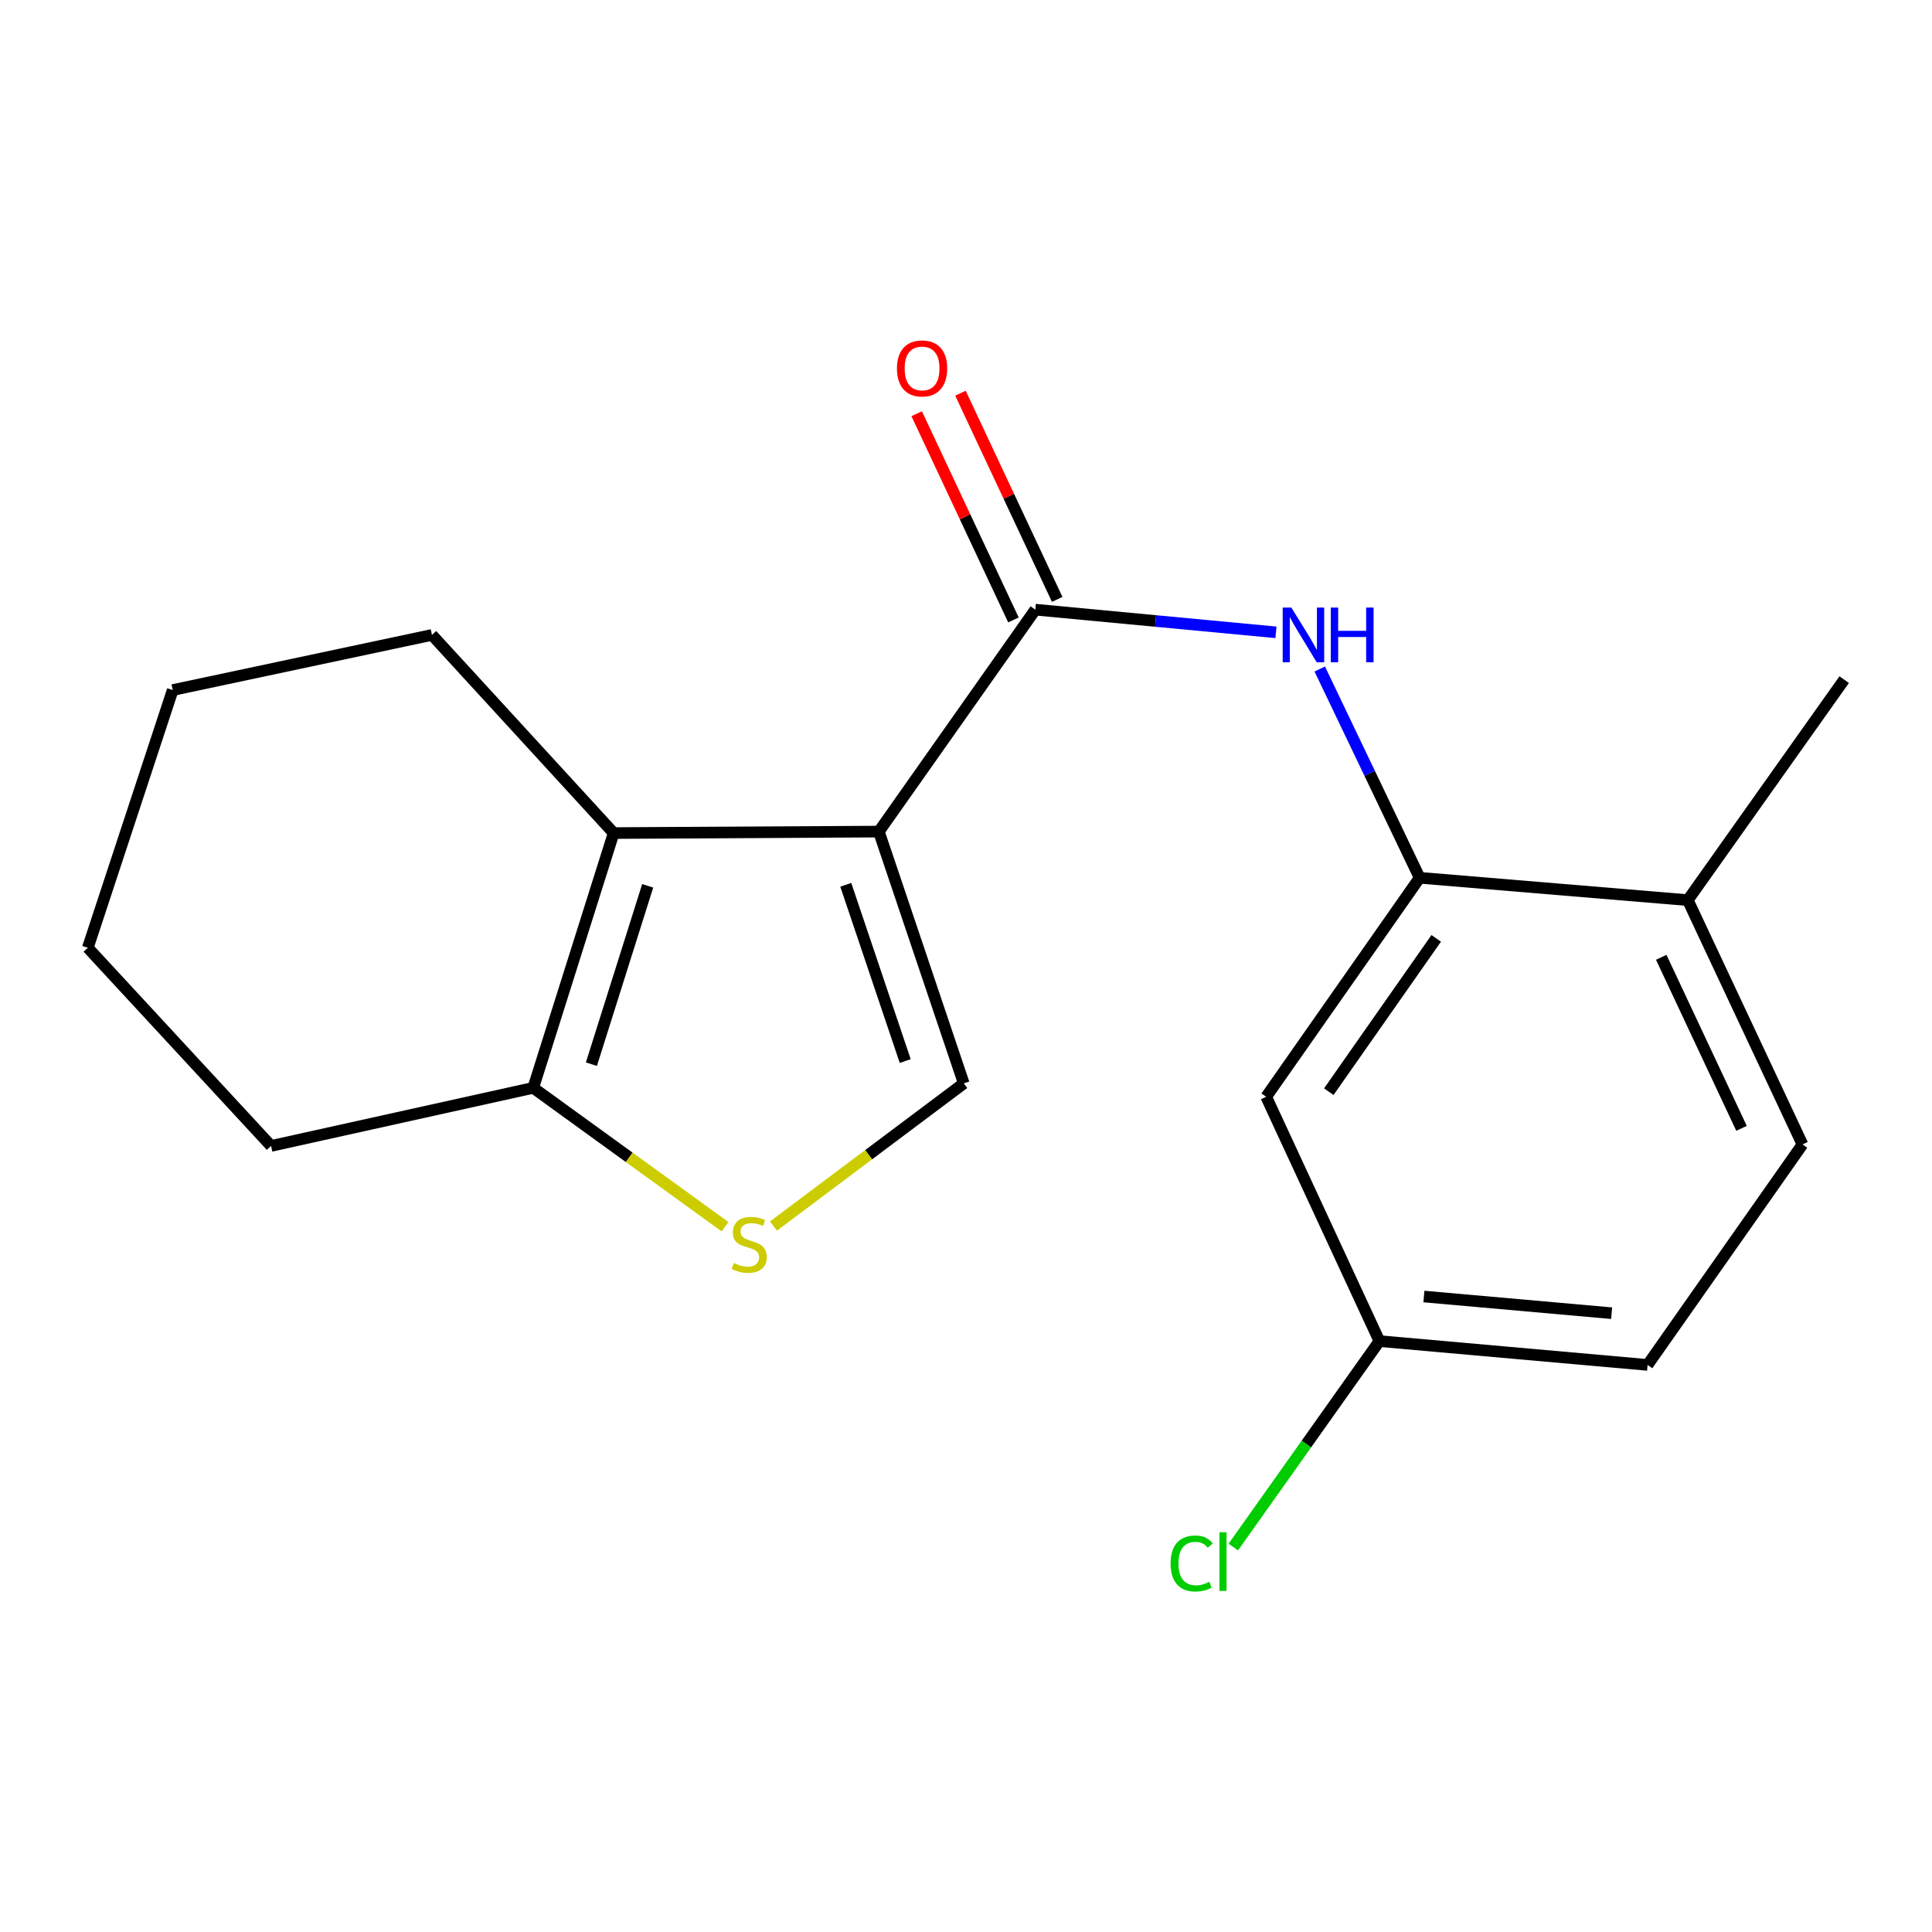 <?xml version='1.0' encoding='iso-8859-1'?>
<svg version='1.1' baseProfile='full'
              xmlns='http://www.w3.org/2000/svg'
                      xmlns:rdkit='http://www.rdkit.org/xml'
                      xmlns:xlink='http://www.w3.org/1999/xlink'
                  xml:space='preserve'
width='1000px' height='1000px' viewBox='0 0 1000 1000'>
<!-- END OF HEADER -->
<rect style='opacity:1.0;fill:#FFFFFF;stroke:none' width='1000' height='1000' x='0' y='0'> </rect>
<path class='bond-0' d='M 454.893,430.43 L 535.877,315.556' style='fill:none;fill-rule:evenodd;stroke:#000000;stroke-width:6px;stroke-linecap:butt;stroke-linejoin:miter;stroke-opacity:1' />
<path class='bond-1' d='M 454.893,430.43 L 317.626,431.194' style='fill:none;fill-rule:evenodd;stroke:#000000;stroke-width:6px;stroke-linecap:butt;stroke-linejoin:miter;stroke-opacity:1' />
<path class='bond-2' d='M 454.893,430.43 L 498.846,560.76' style='fill:none;fill-rule:evenodd;stroke:#000000;stroke-width:6px;stroke-linecap:butt;stroke-linejoin:miter;stroke-opacity:1' />
<path class='bond-2' d='M 437.777,457.975 L 468.544,549.206' style='fill:none;fill-rule:evenodd;stroke:#000000;stroke-width:6px;stroke-linecap:butt;stroke-linejoin:miter;stroke-opacity:1' />
<path class='bond-4' d='M 535.877,315.556 L 598.156,321.426' style='fill:none;fill-rule:evenodd;stroke:#000000;stroke-width:6px;stroke-linecap:butt;stroke-linejoin:miter;stroke-opacity:1' />
<path class='bond-4' d='M 598.156,321.426 L 660.435,327.296' style='fill:none;fill-rule:evenodd;stroke:#0000FF;stroke-width:6px;stroke-linecap:butt;stroke-linejoin:miter;stroke-opacity:1' />
<path class='bond-8' d='M 547.203,310.242 L 522.166,256.879' style='fill:none;fill-rule:evenodd;stroke:#000000;stroke-width:6px;stroke-linecap:butt;stroke-linejoin:miter;stroke-opacity:1' />
<path class='bond-8' d='M 522.166,256.879 L 497.128,203.515' style='fill:none;fill-rule:evenodd;stroke:#FF0000;stroke-width:6px;stroke-linecap:butt;stroke-linejoin:miter;stroke-opacity:1' />
<path class='bond-8' d='M 524.551,320.87 L 499.514,267.506' style='fill:none;fill-rule:evenodd;stroke:#000000;stroke-width:6px;stroke-linecap:butt;stroke-linejoin:miter;stroke-opacity:1' />
<path class='bond-8' d='M 499.514,267.506 L 474.477,214.143' style='fill:none;fill-rule:evenodd;stroke:#FF0000;stroke-width:6px;stroke-linecap:butt;stroke-linejoin:miter;stroke-opacity:1' />
<path class='bond-5' d='M 317.626,431.194 L 276.008,563.068' style='fill:none;fill-rule:evenodd;stroke:#000000;stroke-width:6px;stroke-linecap:butt;stroke-linejoin:miter;stroke-opacity:1' />
<path class='bond-5' d='M 335.244,458.505 L 306.111,550.817' style='fill:none;fill-rule:evenodd;stroke:#000000;stroke-width:6px;stroke-linecap:butt;stroke-linejoin:miter;stroke-opacity:1' />
<path class='bond-13' d='M 317.626,431.194 L 223.575,328.636' style='fill:none;fill-rule:evenodd;stroke:#000000;stroke-width:6px;stroke-linecap:butt;stroke-linejoin:miter;stroke-opacity:1' />
<path class='bond-3' d='M 498.846,560.76 L 449.596,597.681' style='fill:none;fill-rule:evenodd;stroke:#000000;stroke-width:6px;stroke-linecap:butt;stroke-linejoin:miter;stroke-opacity:1' />
<path class='bond-3' d='M 449.596,597.681 L 400.345,634.602' style='fill:none;fill-rule:evenodd;stroke:#CCCC00;stroke-width:6px;stroke-linecap:butt;stroke-linejoin:miter;stroke-opacity:1' />
<path class='bond-19' d='M 375.265,634.937 L 325.636,599.003' style='fill:none;fill-rule:evenodd;stroke:#CCCC00;stroke-width:6px;stroke-linecap:butt;stroke-linejoin:miter;stroke-opacity:1' />
<path class='bond-19' d='M 325.636,599.003 L 276.008,563.068' style='fill:none;fill-rule:evenodd;stroke:#000000;stroke-width:6px;stroke-linecap:butt;stroke-linejoin:miter;stroke-opacity:1' />
<path class='bond-6' d='M 683.102,346.28 L 708.954,400.309' style='fill:none;fill-rule:evenodd;stroke:#0000FF;stroke-width:6px;stroke-linecap:butt;stroke-linejoin:miter;stroke-opacity:1' />
<path class='bond-6' d='M 708.954,400.309 L 734.807,454.338' style='fill:none;fill-rule:evenodd;stroke:#000000;stroke-width:6px;stroke-linecap:butt;stroke-linejoin:miter;stroke-opacity:1' />
<path class='bond-15' d='M 276.008,563.068 L 140.297,593.135' style='fill:none;fill-rule:evenodd;stroke:#000000;stroke-width:6px;stroke-linecap:butt;stroke-linejoin:miter;stroke-opacity:1' />
<path class='bond-7' d='M 734.807,454.338 L 655.379,567.697' style='fill:none;fill-rule:evenodd;stroke:#000000;stroke-width:6px;stroke-linecap:butt;stroke-linejoin:miter;stroke-opacity:1' />
<path class='bond-7' d='M 743.384,485.7 L 687.785,565.051' style='fill:none;fill-rule:evenodd;stroke:#000000;stroke-width:6px;stroke-linecap:butt;stroke-linejoin:miter;stroke-opacity:1' />
<path class='bond-9' d='M 734.807,454.338 L 873.603,465.904' style='fill:none;fill-rule:evenodd;stroke:#000000;stroke-width:6px;stroke-linecap:butt;stroke-linejoin:miter;stroke-opacity:1' />
<path class='bond-11' d='M 655.379,567.697 L 713.984,694.149' style='fill:none;fill-rule:evenodd;stroke:#000000;stroke-width:6px;stroke-linecap:butt;stroke-linejoin:miter;stroke-opacity:1' />
<path class='bond-10' d='M 873.603,465.904 L 932.958,592.356' style='fill:none;fill-rule:evenodd;stroke:#000000;stroke-width:6px;stroke-linecap:butt;stroke-linejoin:miter;stroke-opacity:1' />
<path class='bond-10' d='M 859.856,495.503 L 901.405,584.02' style='fill:none;fill-rule:evenodd;stroke:#000000;stroke-width:6px;stroke-linecap:butt;stroke-linejoin:miter;stroke-opacity:1' />
<path class='bond-16' d='M 873.603,465.904 L 954.545,351.781' style='fill:none;fill-rule:evenodd;stroke:#000000;stroke-width:6px;stroke-linecap:butt;stroke-linejoin:miter;stroke-opacity:1' />
<path class='bond-12' d='M 932.958,592.356 L 852.78,706.479' style='fill:none;fill-rule:evenodd;stroke:#000000;stroke-width:6px;stroke-linecap:butt;stroke-linejoin:miter;stroke-opacity:1' />
<path class='bond-14' d='M 713.984,694.149 L 676.168,747.449' style='fill:none;fill-rule:evenodd;stroke:#000000;stroke-width:6px;stroke-linecap:butt;stroke-linejoin:miter;stroke-opacity:1' />
<path class='bond-14' d='M 676.168,747.449 L 638.352,800.748' style='fill:none;fill-rule:evenodd;stroke:#00CC00;stroke-width:6px;stroke-linecap:butt;stroke-linejoin:miter;stroke-opacity:1' />
<path class='bond-21' d='M 713.984,694.149 L 852.78,706.479' style='fill:none;fill-rule:evenodd;stroke:#000000;stroke-width:6px;stroke-linecap:butt;stroke-linejoin:miter;stroke-opacity:1' />
<path class='bond-21' d='M 737.017,671.076 L 834.175,679.707' style='fill:none;fill-rule:evenodd;stroke:#000000;stroke-width:6px;stroke-linecap:butt;stroke-linejoin:miter;stroke-opacity:1' />
<path class='bond-17' d='M 223.575,328.636 L 89.394,357.174' style='fill:none;fill-rule:evenodd;stroke:#000000;stroke-width:6px;stroke-linecap:butt;stroke-linejoin:miter;stroke-opacity:1' />
<path class='bond-20' d='M 140.297,593.135 L 45.455,490.563' style='fill:none;fill-rule:evenodd;stroke:#000000;stroke-width:6px;stroke-linecap:butt;stroke-linejoin:miter;stroke-opacity:1' />
<path class='bond-18' d='M 89.394,357.174 L 45.455,490.563' style='fill:none;fill-rule:evenodd;stroke:#000000;stroke-width:6px;stroke-linecap:butt;stroke-linejoin:miter;stroke-opacity:1' />
<path  class='atom-4' d='M 379.795 653.73
Q 380.115 653.85, 381.435 654.41
Q 382.755 654.97, 384.195 655.33
Q 385.675 655.65, 387.115 655.65
Q 389.795 655.65, 391.355 654.37
Q 392.915 653.05, 392.915 650.77
Q 392.915 649.21, 392.115 648.25
Q 391.355 647.29, 390.155 646.77
Q 388.955 646.25, 386.955 645.65
Q 384.435 644.89, 382.915 644.17
Q 381.435 643.45, 380.355 641.93
Q 379.315 640.41, 379.315 637.85
Q 379.315 634.29, 381.715 632.09
Q 384.155 629.89, 388.955 629.89
Q 392.235 629.89, 395.955 631.45
L 395.035 634.53
Q 391.635 633.13, 389.075 633.13
Q 386.315 633.13, 384.795 634.29
Q 383.275 635.41, 383.315 637.37
Q 383.315 638.89, 384.075 639.81
Q 384.875 640.73, 385.995 641.25
Q 387.155 641.77, 389.075 642.37
Q 391.635 643.17, 393.155 643.97
Q 394.675 644.77, 395.755 646.41
Q 396.875 648.01, 396.875 650.77
Q 396.875 654.69, 394.235 656.81
Q 391.635 658.89, 387.275 658.89
Q 384.755 658.89, 382.835 658.33
Q 380.955 657.81, 378.715 656.89
L 379.795 653.73
' fill='#CCCC00'/>
<path  class='atom-5' d='M 668.399 314.476
L 677.679 329.476
Q 678.599 330.956, 680.079 333.636
Q 681.559 336.316, 681.639 336.476
L 681.639 314.476
L 685.399 314.476
L 685.399 342.796
L 681.519 342.796
L 671.559 326.396
Q 670.399 324.476, 669.159 322.276
Q 667.959 320.076, 667.599 319.396
L 667.599 342.796
L 663.919 342.796
L 663.919 314.476
L 668.399 314.476
' fill='#0000FF'/>
<path  class='atom-5' d='M 688.799 314.476
L 692.639 314.476
L 692.639 326.516
L 707.119 326.516
L 707.119 314.476
L 710.959 314.476
L 710.959 342.796
L 707.119 342.796
L 707.119 329.716
L 692.639 329.716
L 692.639 342.796
L 688.799 342.796
L 688.799 314.476
' fill='#0000FF'/>
<path  class='atom-9' d='M 464.259 190.699
Q 464.259 183.899, 467.619 180.099
Q 470.979 176.299, 477.259 176.299
Q 483.539 176.299, 486.899 180.099
Q 490.259 183.899, 490.259 190.699
Q 490.259 197.579, 486.859 201.499
Q 483.459 205.379, 477.259 205.379
Q 471.019 205.379, 467.619 201.499
Q 464.259 197.619, 464.259 190.699
M 477.259 202.179
Q 481.579 202.179, 483.899 199.299
Q 486.259 196.379, 486.259 190.699
Q 486.259 185.139, 483.899 182.339
Q 481.579 179.499, 477.259 179.499
Q 472.939 179.499, 470.579 182.299
Q 468.259 185.099, 468.259 190.699
Q 468.259 196.419, 470.579 199.299
Q 472.939 202.179, 477.259 202.179
' fill='#FF0000'/>
<path  class='atom-15' d='M 605.894 809.252
Q 605.894 802.212, 609.174 798.532
Q 612.494 794.812, 618.774 794.812
Q 624.614 794.812, 627.734 798.932
L 625.094 801.092
Q 622.814 798.092, 618.774 798.092
Q 614.494 798.092, 612.214 800.972
Q 609.974 803.812, 609.974 809.252
Q 609.974 814.852, 612.294 817.732
Q 614.654 820.612, 619.214 820.612
Q 622.334 820.612, 625.974 818.732
L 627.094 821.732
Q 625.614 822.692, 623.374 823.252
Q 621.134 823.812, 618.654 823.812
Q 612.494 823.812, 609.174 820.052
Q 605.894 816.292, 605.894 809.252
' fill='#00CC00'/>
<path  class='atom-15' d='M 631.174 793.092
L 634.854 793.092
L 634.854 823.452
L 631.174 823.452
L 631.174 793.092
' fill='#00CC00'/>
</svg>
